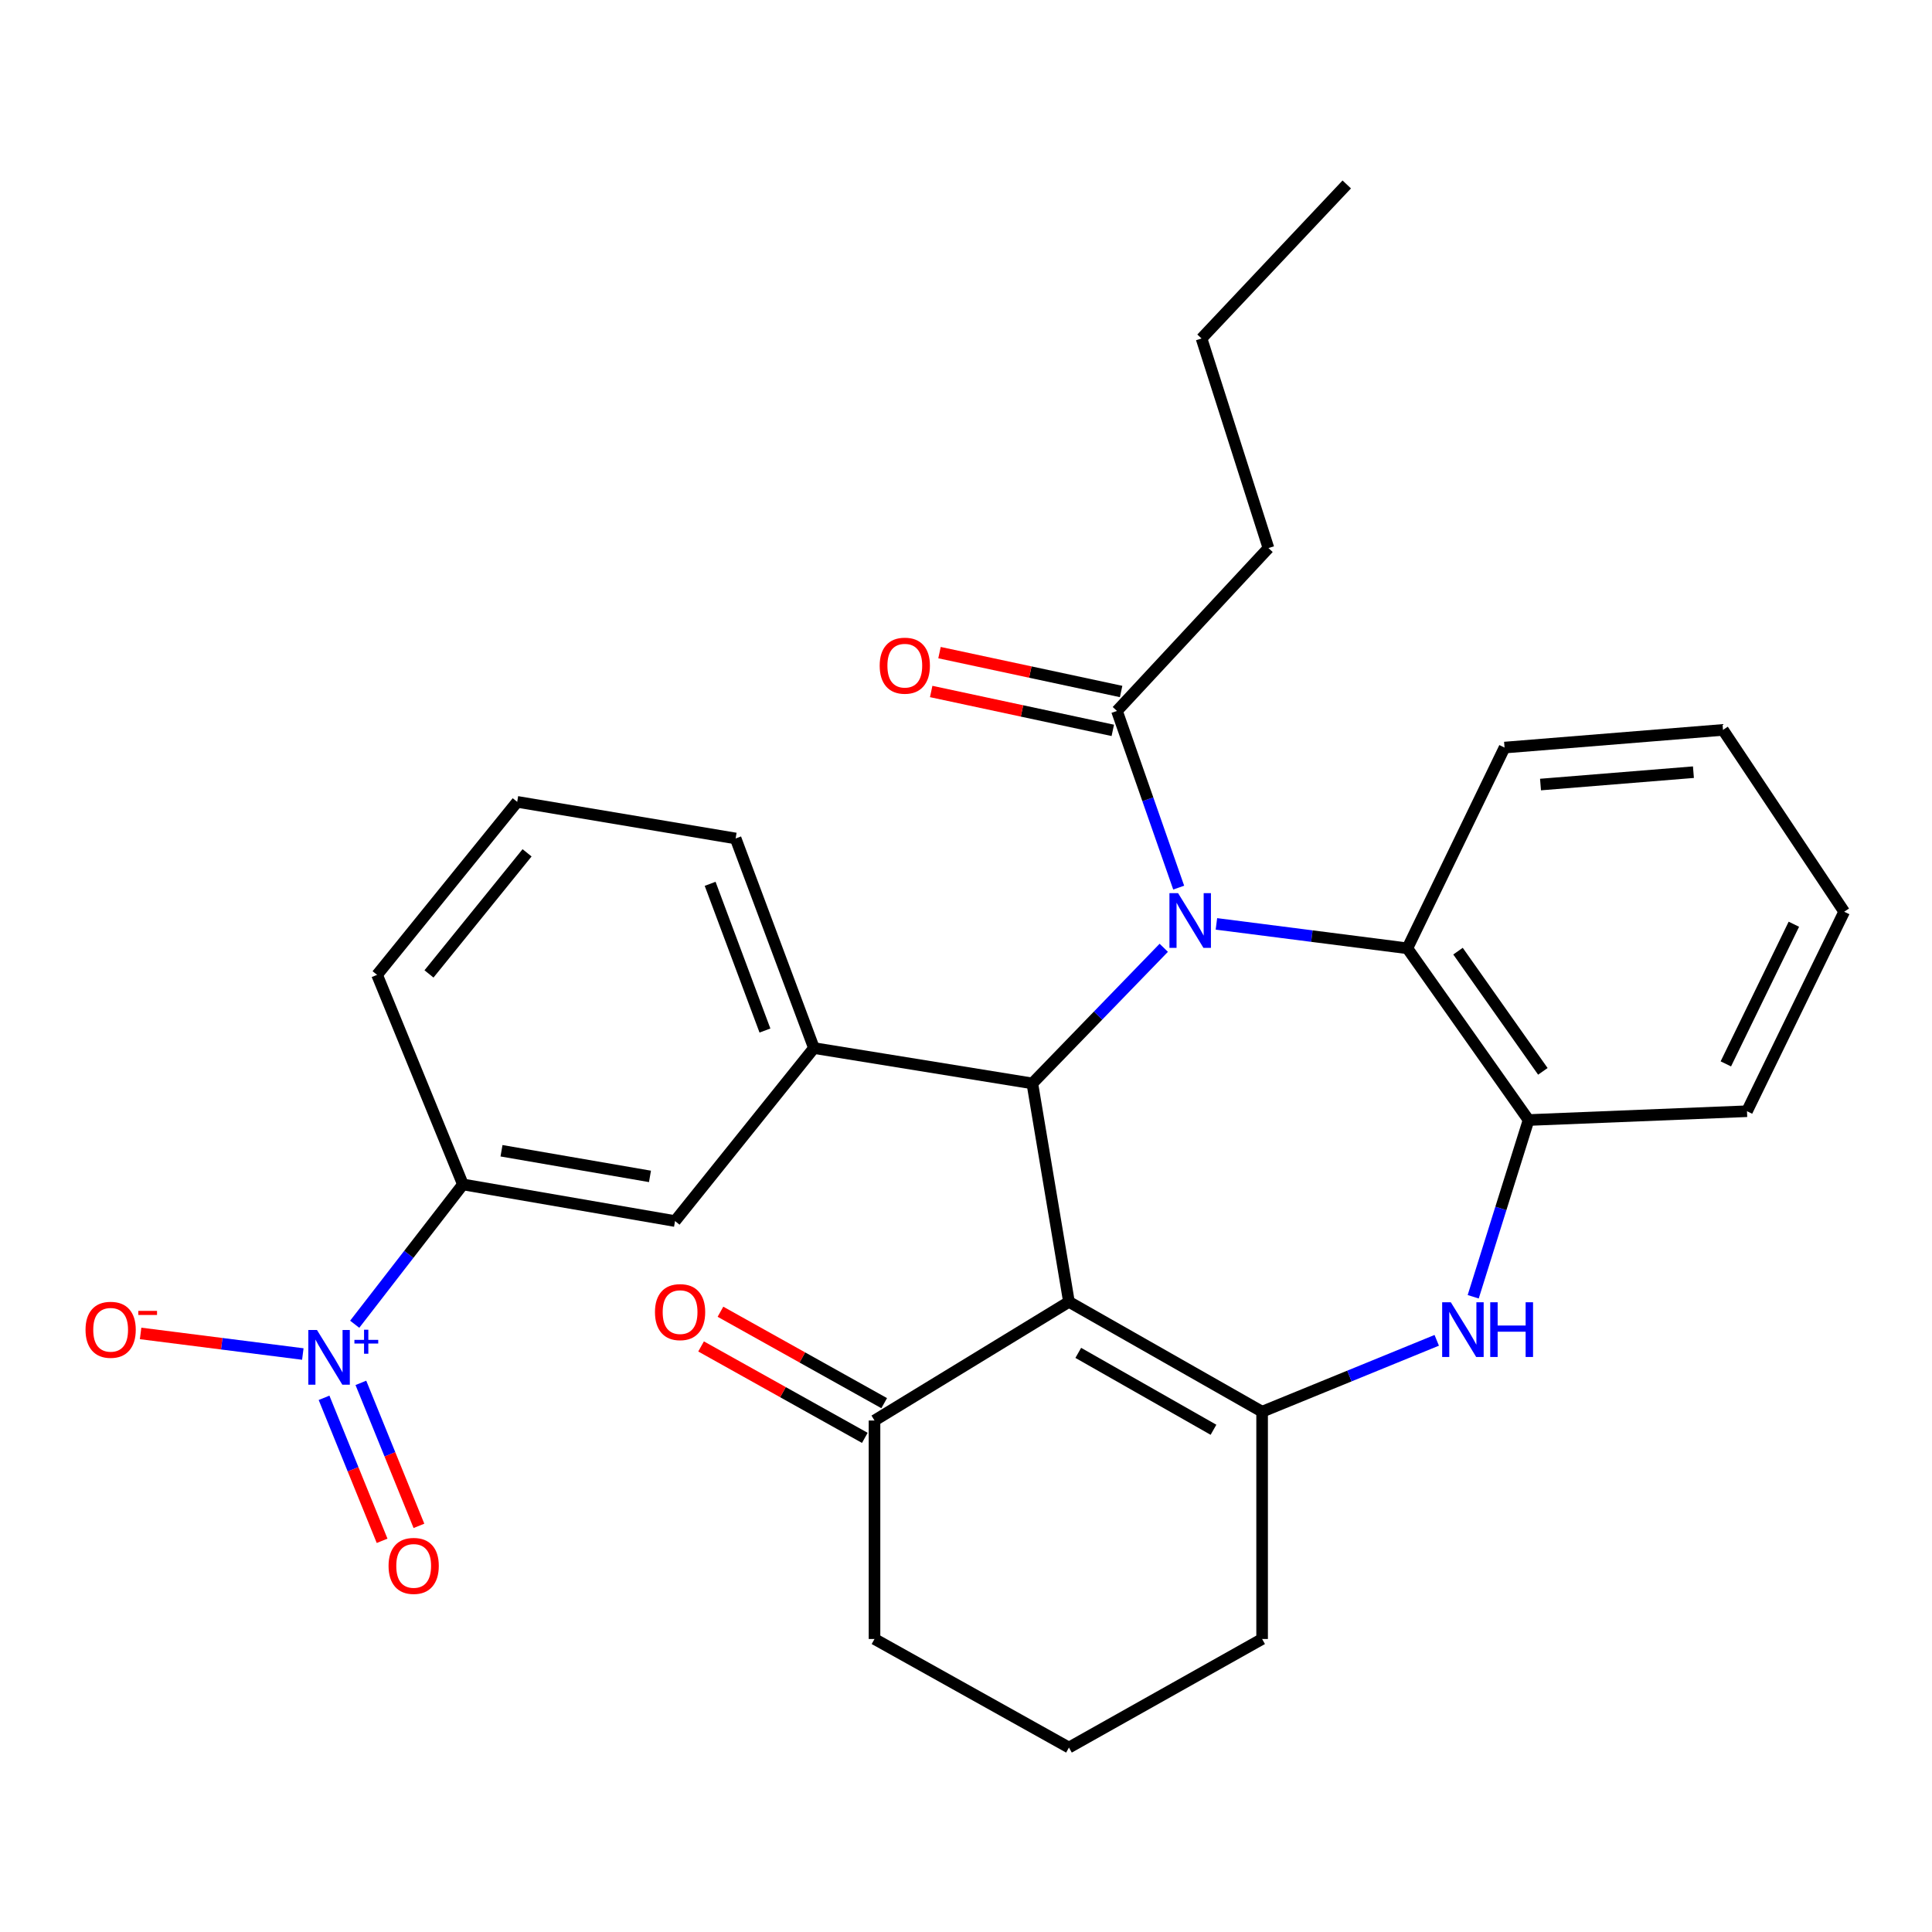 <?xml version='1.0' encoding='iso-8859-1'?>
<svg version='1.1' baseProfile='full'
              xmlns='http://www.w3.org/2000/svg'
                      xmlns:rdkit='http://www.rdkit.org/xml'
                      xmlns:xlink='http://www.w3.org/1999/xlink'
                  xml:space='preserve'
width='1000px' height='1000px' viewBox='0 0 1000 1000'>
<!-- END OF HEADER -->
<rect style='opacity:1.0;fill:#FFFFFF;stroke:none' width='1000' height='1000' x='0' y='0'> </rect>
<path class='bond-1' d='M 602.363,490.576 L 568.349,525.676' style='fill:none;fill-rule:evenodd;stroke:#0000FF;stroke-width:6px;stroke-linecap:butt;stroke-linejoin:miter;stroke-opacity:1' />
<path class='bond-1' d='M 568.349,525.676 L 534.335,560.775' style='fill:none;fill-rule:evenodd;stroke:#000000;stroke-width:6px;stroke-linecap:butt;stroke-linejoin:miter;stroke-opacity:1' />
<path class='bond-5' d='M 629.612,478.201 L 679.028,484.523' style='fill:none;fill-rule:evenodd;stroke:#0000FF;stroke-width:6px;stroke-linecap:butt;stroke-linejoin:miter;stroke-opacity:1' />
<path class='bond-5' d='M 679.028,484.523 L 728.444,490.844' style='fill:none;fill-rule:evenodd;stroke:#000000;stroke-width:6px;stroke-linecap:butt;stroke-linejoin:miter;stroke-opacity:1' />
<path class='bond-7' d='M 610.088,459.432 L 594.112,413.706' style='fill:none;fill-rule:evenodd;stroke:#0000FF;stroke-width:6px;stroke-linecap:butt;stroke-linejoin:miter;stroke-opacity:1' />
<path class='bond-7' d='M 594.112,413.706 L 578.136,367.981' style='fill:none;fill-rule:evenodd;stroke:#000000;stroke-width:6px;stroke-linecap:butt;stroke-linejoin:miter;stroke-opacity:1' />
<path class='bond-0' d='M 553.286,673.831 L 534.335,560.775' style='fill:none;fill-rule:evenodd;stroke:#000000;stroke-width:6px;stroke-linecap:butt;stroke-linejoin:miter;stroke-opacity:1' />
<path class='bond-2' d='M 553.286,673.831 L 653.267,730.697' style='fill:none;fill-rule:evenodd;stroke:#000000;stroke-width:6px;stroke-linecap:butt;stroke-linejoin:miter;stroke-opacity:1' />
<path class='bond-2' d='M 558.112,700.245 L 628.098,740.051' style='fill:none;fill-rule:evenodd;stroke:#000000;stroke-width:6px;stroke-linecap:butt;stroke-linejoin:miter;stroke-opacity:1' />
<path class='bond-9' d='M 553.286,673.831 L 452.643,735.257' style='fill:none;fill-rule:evenodd;stroke:#000000;stroke-width:6px;stroke-linecap:butt;stroke-linejoin:miter;stroke-opacity:1' />
<path class='bond-6' d='M 534.335,560.775 L 421.29,542.475' style='fill:none;fill-rule:evenodd;stroke:#000000;stroke-width:6px;stroke-linecap:butt;stroke-linejoin:miter;stroke-opacity:1' />
<path class='bond-16' d='M 653.267,730.697 L 653.267,848.337' style='fill:none;fill-rule:evenodd;stroke:#000000;stroke-width:6px;stroke-linecap:butt;stroke-linejoin:miter;stroke-opacity:1' />
<path class='bond-29' d='M 653.267,730.697 L 698.461,712.222' style='fill:none;fill-rule:evenodd;stroke:#000000;stroke-width:6px;stroke-linecap:butt;stroke-linejoin:miter;stroke-opacity:1' />
<path class='bond-29' d='M 698.461,712.222 L 743.655,693.748' style='fill:none;fill-rule:evenodd;stroke:#0000FF;stroke-width:6px;stroke-linecap:butt;stroke-linejoin:miter;stroke-opacity:1' />
<path class='bond-3' d='M 762.528,671.208 L 776.856,625.467' style='fill:none;fill-rule:evenodd;stroke:#0000FF;stroke-width:6px;stroke-linecap:butt;stroke-linejoin:miter;stroke-opacity:1' />
<path class='bond-3' d='M 776.856,625.467 L 791.184,579.726' style='fill:none;fill-rule:evenodd;stroke:#000000;stroke-width:6px;stroke-linecap:butt;stroke-linejoin:miter;stroke-opacity:1' />
<path class='bond-4' d='M 183.592,685.428 L 211.599,649.243' style='fill:none;fill-rule:evenodd;stroke:#0000FF;stroke-width:6px;stroke-linecap:butt;stroke-linejoin:miter;stroke-opacity:1' />
<path class='bond-4' d='M 211.599,649.243 L 239.606,613.057' style='fill:none;fill-rule:evenodd;stroke:#000000;stroke-width:6px;stroke-linecap:butt;stroke-linejoin:miter;stroke-opacity:1' />
<path class='bond-12' d='M 156.738,700.841 L 114.758,695.51' style='fill:none;fill-rule:evenodd;stroke:#0000FF;stroke-width:6px;stroke-linecap:butt;stroke-linejoin:miter;stroke-opacity:1' />
<path class='bond-12' d='M 114.758,695.51 L 72.777,690.18' style='fill:none;fill-rule:evenodd;stroke:#FF0000;stroke-width:6px;stroke-linecap:butt;stroke-linejoin:miter;stroke-opacity:1' />
<path class='bond-13' d='M 167.726,723.507 L 182.751,760.515' style='fill:none;fill-rule:evenodd;stroke:#0000FF;stroke-width:6px;stroke-linecap:butt;stroke-linejoin:miter;stroke-opacity:1' />
<path class='bond-13' d='M 182.751,760.515 L 197.777,797.523' style='fill:none;fill-rule:evenodd;stroke:#FF0000;stroke-width:6px;stroke-linecap:butt;stroke-linejoin:miter;stroke-opacity:1' />
<path class='bond-13' d='M 186.789,715.767 L 201.815,752.775' style='fill:none;fill-rule:evenodd;stroke:#0000FF;stroke-width:6px;stroke-linecap:butt;stroke-linejoin:miter;stroke-opacity:1' />
<path class='bond-13' d='M 201.815,752.775 L 216.84,789.783' style='fill:none;fill-rule:evenodd;stroke:#FF0000;stroke-width:6px;stroke-linecap:butt;stroke-linejoin:miter;stroke-opacity:1' />
<path class='bond-8' d='M 728.444,490.844 L 791.184,579.726' style='fill:none;fill-rule:evenodd;stroke:#000000;stroke-width:6px;stroke-linecap:butt;stroke-linejoin:miter;stroke-opacity:1' />
<path class='bond-8' d='M 754.663,492.312 L 798.582,554.529' style='fill:none;fill-rule:evenodd;stroke:#000000;stroke-width:6px;stroke-linecap:butt;stroke-linejoin:miter;stroke-opacity:1' />
<path class='bond-18' d='M 728.444,490.844 L 778.748,386.943' style='fill:none;fill-rule:evenodd;stroke:#000000;stroke-width:6px;stroke-linecap:butt;stroke-linejoin:miter;stroke-opacity:1' />
<path class='bond-11' d='M 421.29,542.475 L 349.394,632.019' style='fill:none;fill-rule:evenodd;stroke:#000000;stroke-width:6px;stroke-linecap:butt;stroke-linejoin:miter;stroke-opacity:1' />
<path class='bond-17' d='M 421.29,542.475 L 380.758,433.99' style='fill:none;fill-rule:evenodd;stroke:#000000;stroke-width:6px;stroke-linecap:butt;stroke-linejoin:miter;stroke-opacity:1' />
<path class='bond-17' d='M 395.937,533.403 L 367.565,457.464' style='fill:none;fill-rule:evenodd;stroke:#000000;stroke-width:6px;stroke-linecap:butt;stroke-linejoin:miter;stroke-opacity:1' />
<path class='bond-14' d='M 580.29,357.921 L 533.288,347.858' style='fill:none;fill-rule:evenodd;stroke:#000000;stroke-width:6px;stroke-linecap:butt;stroke-linejoin:miter;stroke-opacity:1' />
<path class='bond-14' d='M 533.288,347.858 L 486.287,337.794' style='fill:none;fill-rule:evenodd;stroke:#FF0000;stroke-width:6px;stroke-linecap:butt;stroke-linejoin:miter;stroke-opacity:1' />
<path class='bond-14' d='M 575.982,378.04 L 528.981,367.976' style='fill:none;fill-rule:evenodd;stroke:#000000;stroke-width:6px;stroke-linecap:butt;stroke-linejoin:miter;stroke-opacity:1' />
<path class='bond-14' d='M 528.981,367.976 L 481.979,357.912' style='fill:none;fill-rule:evenodd;stroke:#FF0000;stroke-width:6px;stroke-linecap:butt;stroke-linejoin:miter;stroke-opacity:1' />
<path class='bond-19' d='M 578.136,367.981 L 656.547,283.683' style='fill:none;fill-rule:evenodd;stroke:#000000;stroke-width:6px;stroke-linecap:butt;stroke-linejoin:miter;stroke-opacity:1' />
<path class='bond-20' d='M 791.184,579.726 L 904.241,575.165' style='fill:none;fill-rule:evenodd;stroke:#000000;stroke-width:6px;stroke-linecap:butt;stroke-linejoin:miter;stroke-opacity:1' />
<path class='bond-15' d='M 457.658,726.276 L 415.283,702.614' style='fill:none;fill-rule:evenodd;stroke:#000000;stroke-width:6px;stroke-linecap:butt;stroke-linejoin:miter;stroke-opacity:1' />
<path class='bond-15' d='M 415.283,702.614 L 372.908,678.952' style='fill:none;fill-rule:evenodd;stroke:#FF0000;stroke-width:6px;stroke-linecap:butt;stroke-linejoin:miter;stroke-opacity:1' />
<path class='bond-15' d='M 447.628,744.239 L 405.253,720.578' style='fill:none;fill-rule:evenodd;stroke:#000000;stroke-width:6px;stroke-linecap:butt;stroke-linejoin:miter;stroke-opacity:1' />
<path class='bond-15' d='M 405.253,720.578 L 362.877,696.916' style='fill:none;fill-rule:evenodd;stroke:#FF0000;stroke-width:6px;stroke-linecap:butt;stroke-linejoin:miter;stroke-opacity:1' />
<path class='bond-21' d='M 452.643,735.257 L 452.643,848.337' style='fill:none;fill-rule:evenodd;stroke:#000000;stroke-width:6px;stroke-linecap:butt;stroke-linejoin:miter;stroke-opacity:1' />
<path class='bond-10' d='M 239.606,613.057 L 349.394,632.019' style='fill:none;fill-rule:evenodd;stroke:#000000;stroke-width:6px;stroke-linecap:butt;stroke-linejoin:miter;stroke-opacity:1' />
<path class='bond-10' d='M 259.576,595.627 L 336.427,608.901' style='fill:none;fill-rule:evenodd;stroke:#000000;stroke-width:6px;stroke-linecap:butt;stroke-linejoin:miter;stroke-opacity:1' />
<path class='bond-31' d='M 239.606,613.057 L 195.177,504.584' style='fill:none;fill-rule:evenodd;stroke:#000000;stroke-width:6px;stroke-linecap:butt;stroke-linejoin:miter;stroke-opacity:1' />
<path class='bond-32' d='M 653.267,848.337 L 553.286,904.528' style='fill:none;fill-rule:evenodd;stroke:#000000;stroke-width:6px;stroke-linecap:butt;stroke-linejoin:miter;stroke-opacity:1' />
<path class='bond-24' d='M 380.758,433.99 L 267.702,415.039' style='fill:none;fill-rule:evenodd;stroke:#000000;stroke-width:6px;stroke-linecap:butt;stroke-linejoin:miter;stroke-opacity:1' />
<path class='bond-26' d='M 778.748,386.943 L 891.816,377.799' style='fill:none;fill-rule:evenodd;stroke:#000000;stroke-width:6px;stroke-linecap:butt;stroke-linejoin:miter;stroke-opacity:1' />
<path class='bond-26' d='M 797.367,406.079 L 876.515,399.678' style='fill:none;fill-rule:evenodd;stroke:#000000;stroke-width:6px;stroke-linecap:butt;stroke-linejoin:miter;stroke-opacity:1' />
<path class='bond-25' d='M 656.547,283.683 L 621.914,175.198' style='fill:none;fill-rule:evenodd;stroke:#000000;stroke-width:6px;stroke-linecap:butt;stroke-linejoin:miter;stroke-opacity:1' />
<path class='bond-30' d='M 904.241,575.165 L 954.545,471.904' style='fill:none;fill-rule:evenodd;stroke:#000000;stroke-width:6px;stroke-linecap:butt;stroke-linejoin:miter;stroke-opacity:1' />
<path class='bond-30' d='M 893.29,550.666 L 928.503,478.383' style='fill:none;fill-rule:evenodd;stroke:#000000;stroke-width:6px;stroke-linecap:butt;stroke-linejoin:miter;stroke-opacity:1' />
<path class='bond-23' d='M 452.643,848.337 L 553.286,904.528' style='fill:none;fill-rule:evenodd;stroke:#000000;stroke-width:6px;stroke-linecap:butt;stroke-linejoin:miter;stroke-opacity:1' />
<path class='bond-22' d='M 195.177,504.584 L 267.702,415.039' style='fill:none;fill-rule:evenodd;stroke:#000000;stroke-width:6px;stroke-linecap:butt;stroke-linejoin:miter;stroke-opacity:1' />
<path class='bond-22' d='M 222.044,504.101 L 272.811,441.42' style='fill:none;fill-rule:evenodd;stroke:#000000;stroke-width:6px;stroke-linecap:butt;stroke-linejoin:miter;stroke-opacity:1' />
<path class='bond-28' d='M 621.914,175.198 L 697.079,95.472' style='fill:none;fill-rule:evenodd;stroke:#000000;stroke-width:6px;stroke-linecap:butt;stroke-linejoin:miter;stroke-opacity:1' />
<path class='bond-27' d='M 891.816,377.799 L 954.545,471.904' style='fill:none;fill-rule:evenodd;stroke:#000000;stroke-width:6px;stroke-linecap:butt;stroke-linejoin:miter;stroke-opacity:1' />
<path  class='atom-0' d='M 609.779 462.305
L 619.059 477.305
Q 619.979 478.785, 621.459 481.465
Q 622.939 484.145, 623.019 484.305
L 623.019 462.305
L 626.779 462.305
L 626.779 490.625
L 622.899 490.625
L 612.939 474.225
Q 611.779 472.305, 610.539 470.105
Q 609.339 467.905, 608.979 467.225
L 608.979 490.625
L 605.299 490.625
L 605.299 462.305
L 609.779 462.305
' fill='#0000FF'/>
<path  class='atom-4' d='M 750.942 674.051
L 760.222 689.051
Q 761.142 690.531, 762.622 693.211
Q 764.102 695.891, 764.182 696.051
L 764.182 674.051
L 767.942 674.051
L 767.942 702.371
L 764.062 702.371
L 754.102 685.971
Q 752.942 684.051, 751.702 681.851
Q 750.502 679.651, 750.142 678.971
L 750.142 702.371
L 746.462 702.371
L 746.462 674.051
L 750.942 674.051
' fill='#0000FF'/>
<path  class='atom-4' d='M 771.342 674.051
L 775.182 674.051
L 775.182 686.091
L 789.662 686.091
L 789.662 674.051
L 793.502 674.051
L 793.502 702.371
L 789.662 702.371
L 789.662 689.291
L 775.182 689.291
L 775.182 702.371
L 771.342 702.371
L 771.342 674.051
' fill='#0000FF'/>
<path  class='atom-5' d='M 164.067 688.407
L 173.347 703.407
Q 174.267 704.887, 175.747 707.567
Q 177.227 710.247, 177.307 710.407
L 177.307 688.407
L 181.067 688.407
L 181.067 716.727
L 177.187 716.727
L 167.227 700.327
Q 166.067 698.407, 164.827 696.207
Q 163.627 694.007, 163.267 693.327
L 163.267 716.727
L 159.587 716.727
L 159.587 688.407
L 164.067 688.407
' fill='#0000FF'/>
<path  class='atom-5' d='M 183.443 693.512
L 188.433 693.512
L 188.433 688.258
L 190.651 688.258
L 190.651 693.512
L 195.772 693.512
L 195.772 695.413
L 190.651 695.413
L 190.651 700.693
L 188.433 700.693
L 188.433 695.413
L 183.443 695.413
L 183.443 693.512
' fill='#0000FF'/>
<path  class='atom-13' d='M 44.271 688.291
Q 44.271 681.491, 47.631 677.691
Q 50.991 673.891, 57.271 673.891
Q 63.551 673.891, 66.911 677.691
Q 70.271 681.491, 70.271 688.291
Q 70.271 695.171, 66.871 699.091
Q 63.471 702.971, 57.271 702.971
Q 51.031 702.971, 47.631 699.091
Q 44.271 695.211, 44.271 688.291
M 57.271 699.771
Q 61.591 699.771, 63.911 696.891
Q 66.271 693.971, 66.271 688.291
Q 66.271 682.731, 63.911 679.931
Q 61.591 677.091, 57.271 677.091
Q 52.951 677.091, 50.591 679.891
Q 48.271 682.691, 48.271 688.291
Q 48.271 694.011, 50.591 696.891
Q 52.951 699.771, 57.271 699.771
' fill='#FF0000'/>
<path  class='atom-13' d='M 71.591 678.513
L 81.28 678.513
L 81.28 680.625
L 71.591 680.625
L 71.591 678.513
' fill='#FF0000'/>
<path  class='atom-14' d='M 201.117 810.503
Q 201.117 803.703, 204.477 799.903
Q 207.837 796.103, 214.117 796.103
Q 220.397 796.103, 223.757 799.903
Q 227.117 803.703, 227.117 810.503
Q 227.117 817.383, 223.717 821.303
Q 220.317 825.183, 214.117 825.183
Q 207.877 825.183, 204.477 821.303
Q 201.117 817.423, 201.117 810.503
M 214.117 821.983
Q 218.437 821.983, 220.757 819.103
Q 223.117 816.183, 223.117 810.503
Q 223.117 804.943, 220.757 802.143
Q 218.437 799.303, 214.117 799.303
Q 209.797 799.303, 207.437 802.103
Q 205.117 804.903, 205.117 810.503
Q 205.117 816.223, 207.437 819.103
Q 209.797 821.983, 214.117 821.983
' fill='#FF0000'/>
<path  class='atom-15' d='M 455.325 344.549
Q 455.325 337.749, 458.685 333.949
Q 462.045 330.149, 468.325 330.149
Q 474.605 330.149, 477.965 333.949
Q 481.325 337.749, 481.325 344.549
Q 481.325 351.429, 477.925 355.349
Q 474.525 359.229, 468.325 359.229
Q 462.085 359.229, 458.685 355.349
Q 455.325 351.469, 455.325 344.549
M 468.325 356.029
Q 472.645 356.029, 474.965 353.149
Q 477.325 350.229, 477.325 344.549
Q 477.325 338.989, 474.965 336.189
Q 472.645 333.349, 468.325 333.349
Q 464.005 333.349, 461.645 336.149
Q 459.325 338.949, 459.325 344.549
Q 459.325 350.269, 461.645 353.149
Q 464.005 356.029, 468.325 356.029
' fill='#FF0000'/>
<path  class='atom-16' d='M 339.011 679.146
Q 339.011 672.346, 342.371 668.546
Q 345.731 664.746, 352.011 664.746
Q 358.291 664.746, 361.651 668.546
Q 365.011 672.346, 365.011 679.146
Q 365.011 686.026, 361.611 689.946
Q 358.211 693.826, 352.011 693.826
Q 345.771 693.826, 342.371 689.946
Q 339.011 686.066, 339.011 679.146
M 352.011 690.626
Q 356.331 690.626, 358.651 687.746
Q 361.011 684.826, 361.011 679.146
Q 361.011 673.586, 358.651 670.786
Q 356.331 667.946, 352.011 667.946
Q 347.691 667.946, 345.331 670.746
Q 343.011 673.546, 343.011 679.146
Q 343.011 684.866, 345.331 687.746
Q 347.691 690.626, 352.011 690.626
' fill='#FF0000'/>
</svg>
